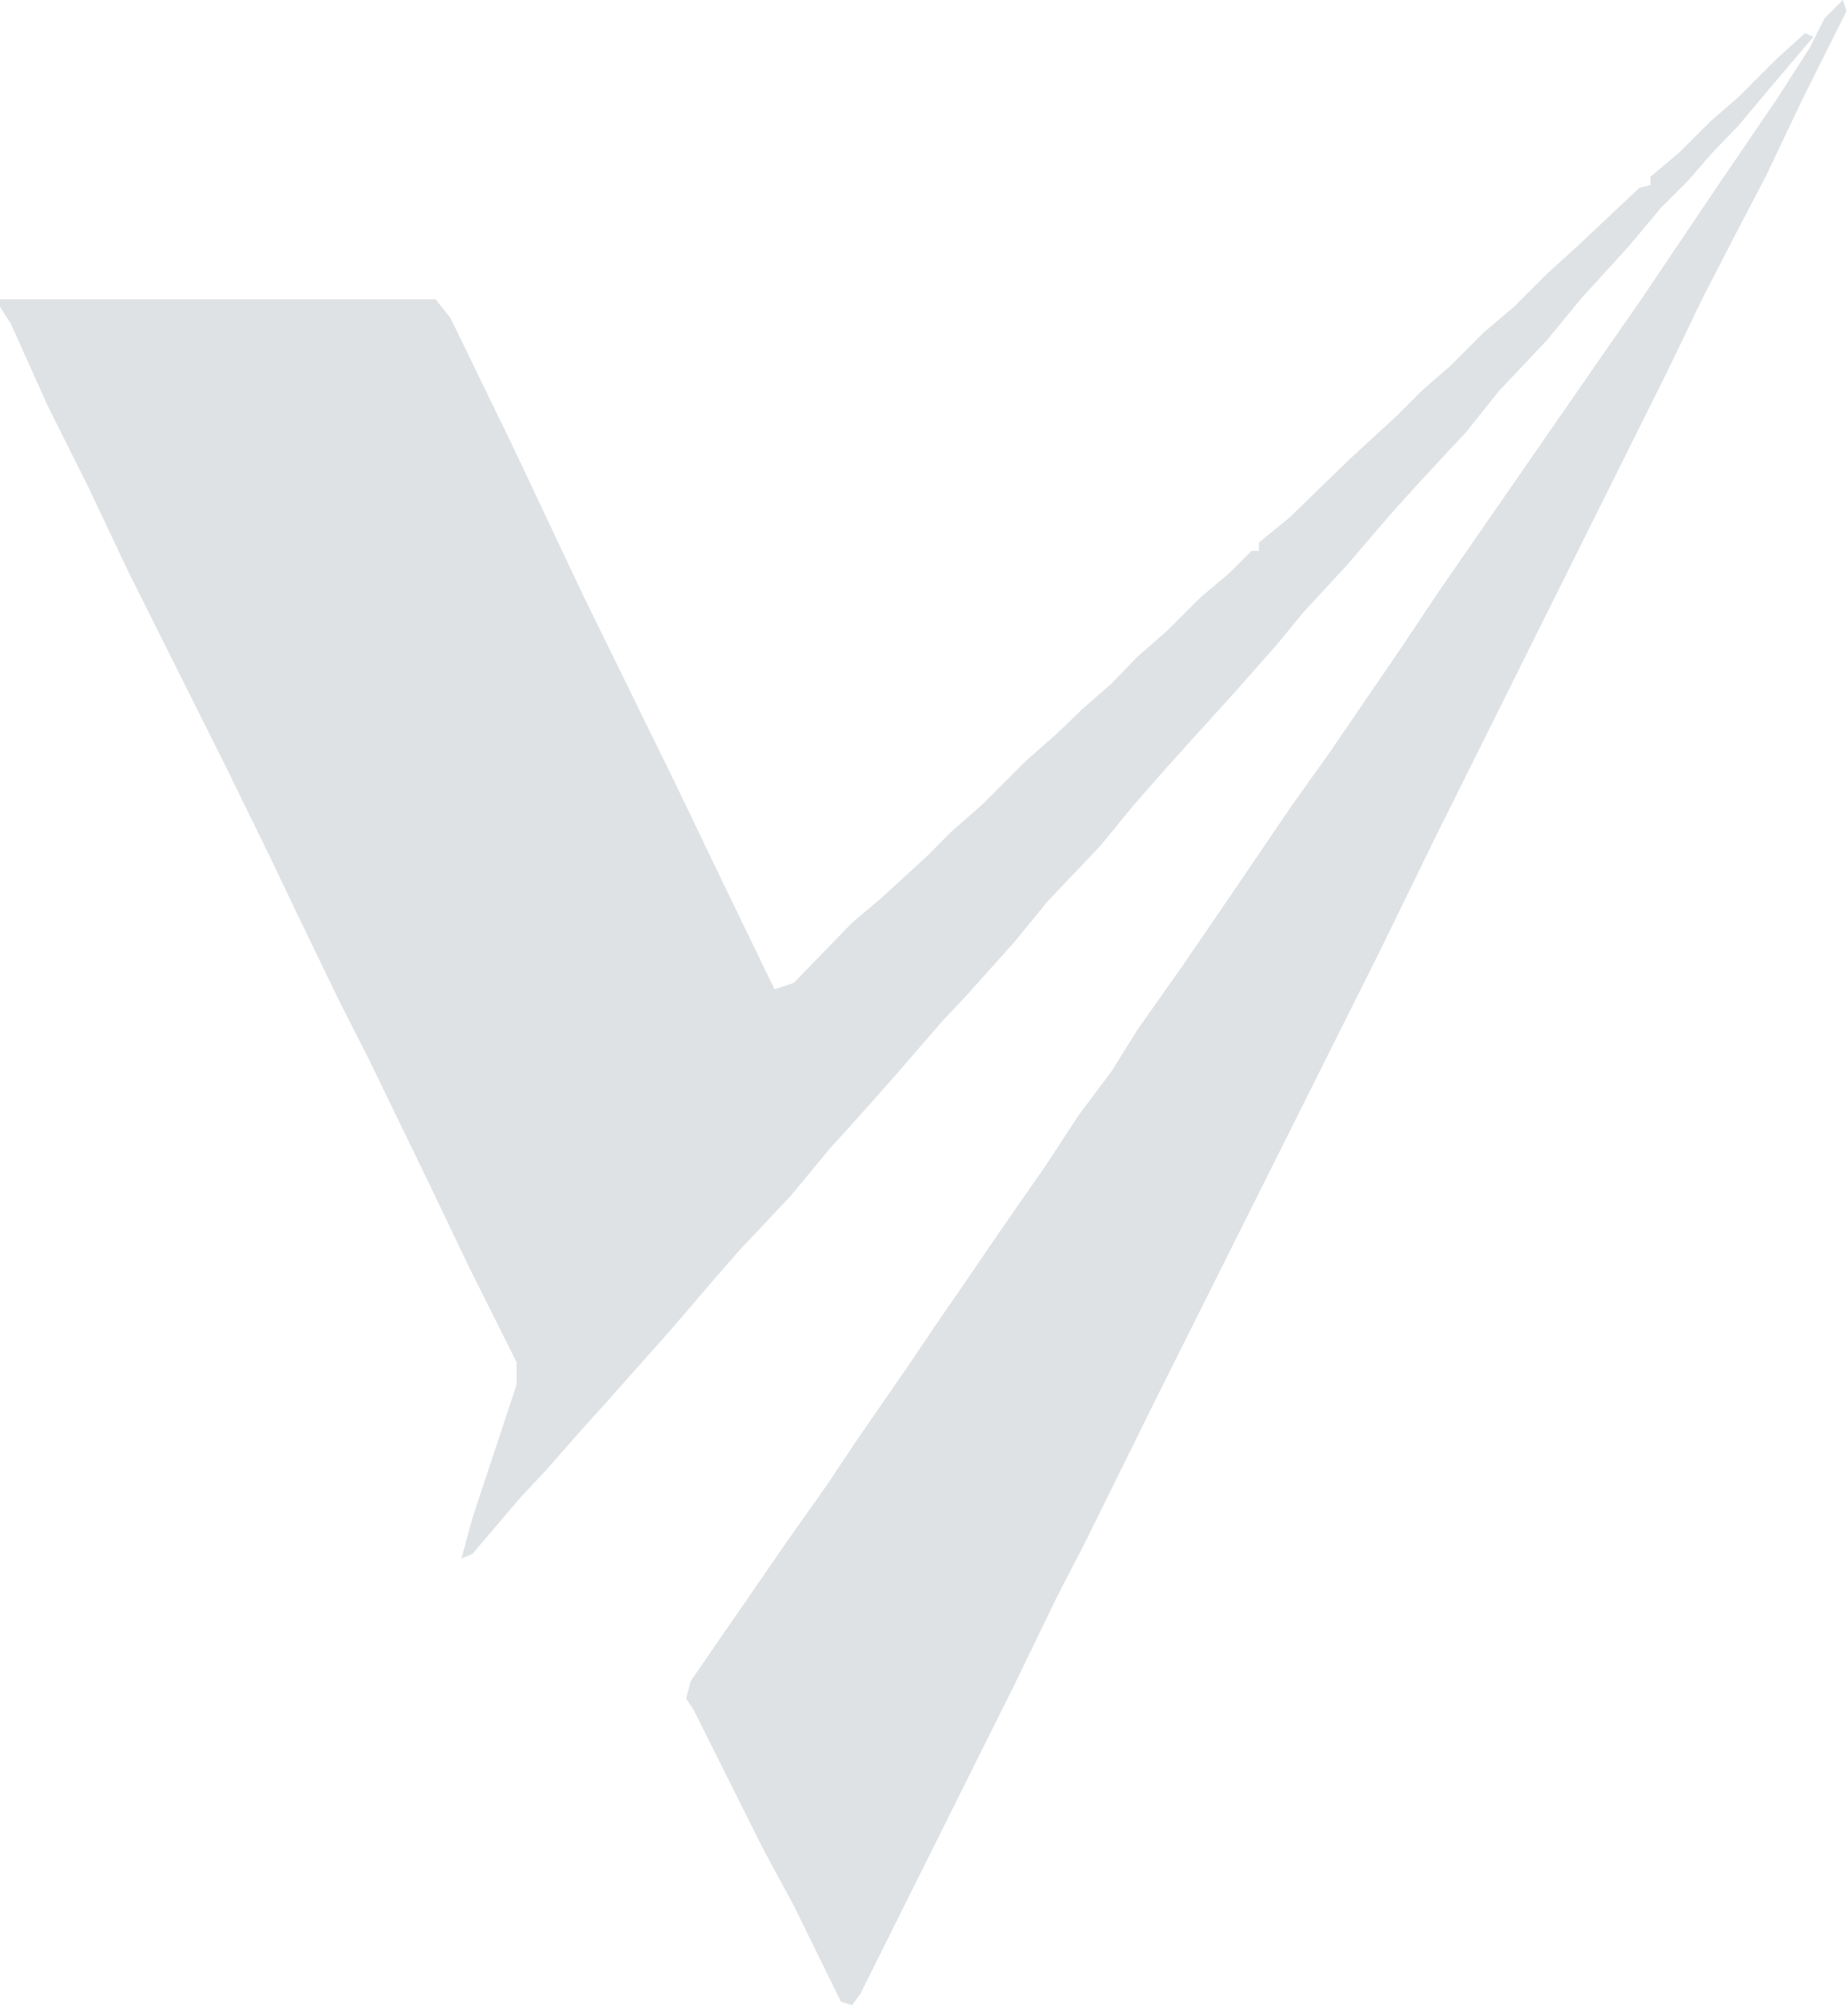 <svg width="953" height="1034" viewBox="0 0 953 1034" fill="none" xmlns="http://www.w3.org/2000/svg">
<g opacity="0.15">
<path d="M930.879 17.098L935.154 18.997L913.781 44.169L896.684 64.592L883.385 78.365L870.562 93.088L856.789 106.861L839.691 127.284L814.994 154.355L797.896 175.252L773.2 201.374L756.102 222.746L730.93 249.818L717.632 264.541L694.835 291.137L672.038 315.834L659.214 331.507L637.842 355.729L615.045 380.901L601.747 395.624L584.649 415.096L567.551 435.993L540.48 464.49L523.382 485.387L499.16 512.458L485.387 527.182L460.69 555.678L441.693 577.05L427.919 592.248L407.497 616.945L382.325 643.542L369.027 658.74L346.23 685.336L312.035 723.806L298.736 738.529L281.638 758.002L267.865 772.725L243.643 801.221L237.944 803.596L243.643 782.699L266.44 713.832V702.434L241.744 653.04L220.846 609.346L190.45 546.654L174.777 515.783L153.88 472.564L139.157 441.693L117.785 397.998L66.491 295.412L45.594 251.242L24.697 209.448L5.699 167.178L0 158.154V154.355H224.646L232.245 163.854L264.541 230.345L300.636 306.81L348.13 403.698L370.927 451.191L399.423 510.084L409.397 506.759L439.318 475.888L454.991 462.59L477.788 441.693L491.086 428.394L506.284 415.096L529.081 392.299L544.754 378.526L558.053 365.703L573.251 352.404L586.549 338.631L601.747 325.333L618.845 308.235L634.043 295.412L645.441 284.013H649.241V279.739L664.914 266.915L696.735 236.044L719.532 215.147L733.305 201.374L748.028 188.551L765.126 171.453L780.799 158.154L797.896 141.057L813.094 127.284L845.39 96.887L851.089 95.463V91.188L866.288 78.365L881.96 62.692L896.684 49.868L916.156 30.396L930.879 17.098Z" fill="#243B49"/>
<path d="M950.352 0L952.251 5.699L929.454 51.293L910.457 91.188L893.359 123.959L877.686 154.355L860.588 189.975L740.904 430.294L711.933 489.662L596.048 721.431L559.477 795.522L544.754 824.018L523.382 868.187L443.592 1028.24L439.318 1033.94L433.619 1032.04L409.397 982.648L393.724 953.676L357.629 881.486L353.829 875.786L356.204 866.763L370.927 845.39L388.025 820.694L403.698 797.896L426.495 765.601L441.693 742.804L468.289 704.334L482.062 683.911L496.786 662.539L516.258 634.043L539.055 601.272L556.153 575.15L573.251 552.353L586.549 530.981L609.346 498.685L634.043 462.59L666.338 415.096L685.336 388.5L723.331 332.932L742.329 304.436L822.593 188.551L845.39 155.78L887.66 93.088L916.156 51.293L933.254 24.697L940.853 9.499L950.352 0Z" fill="#243B49"/>
</g>
</svg>
